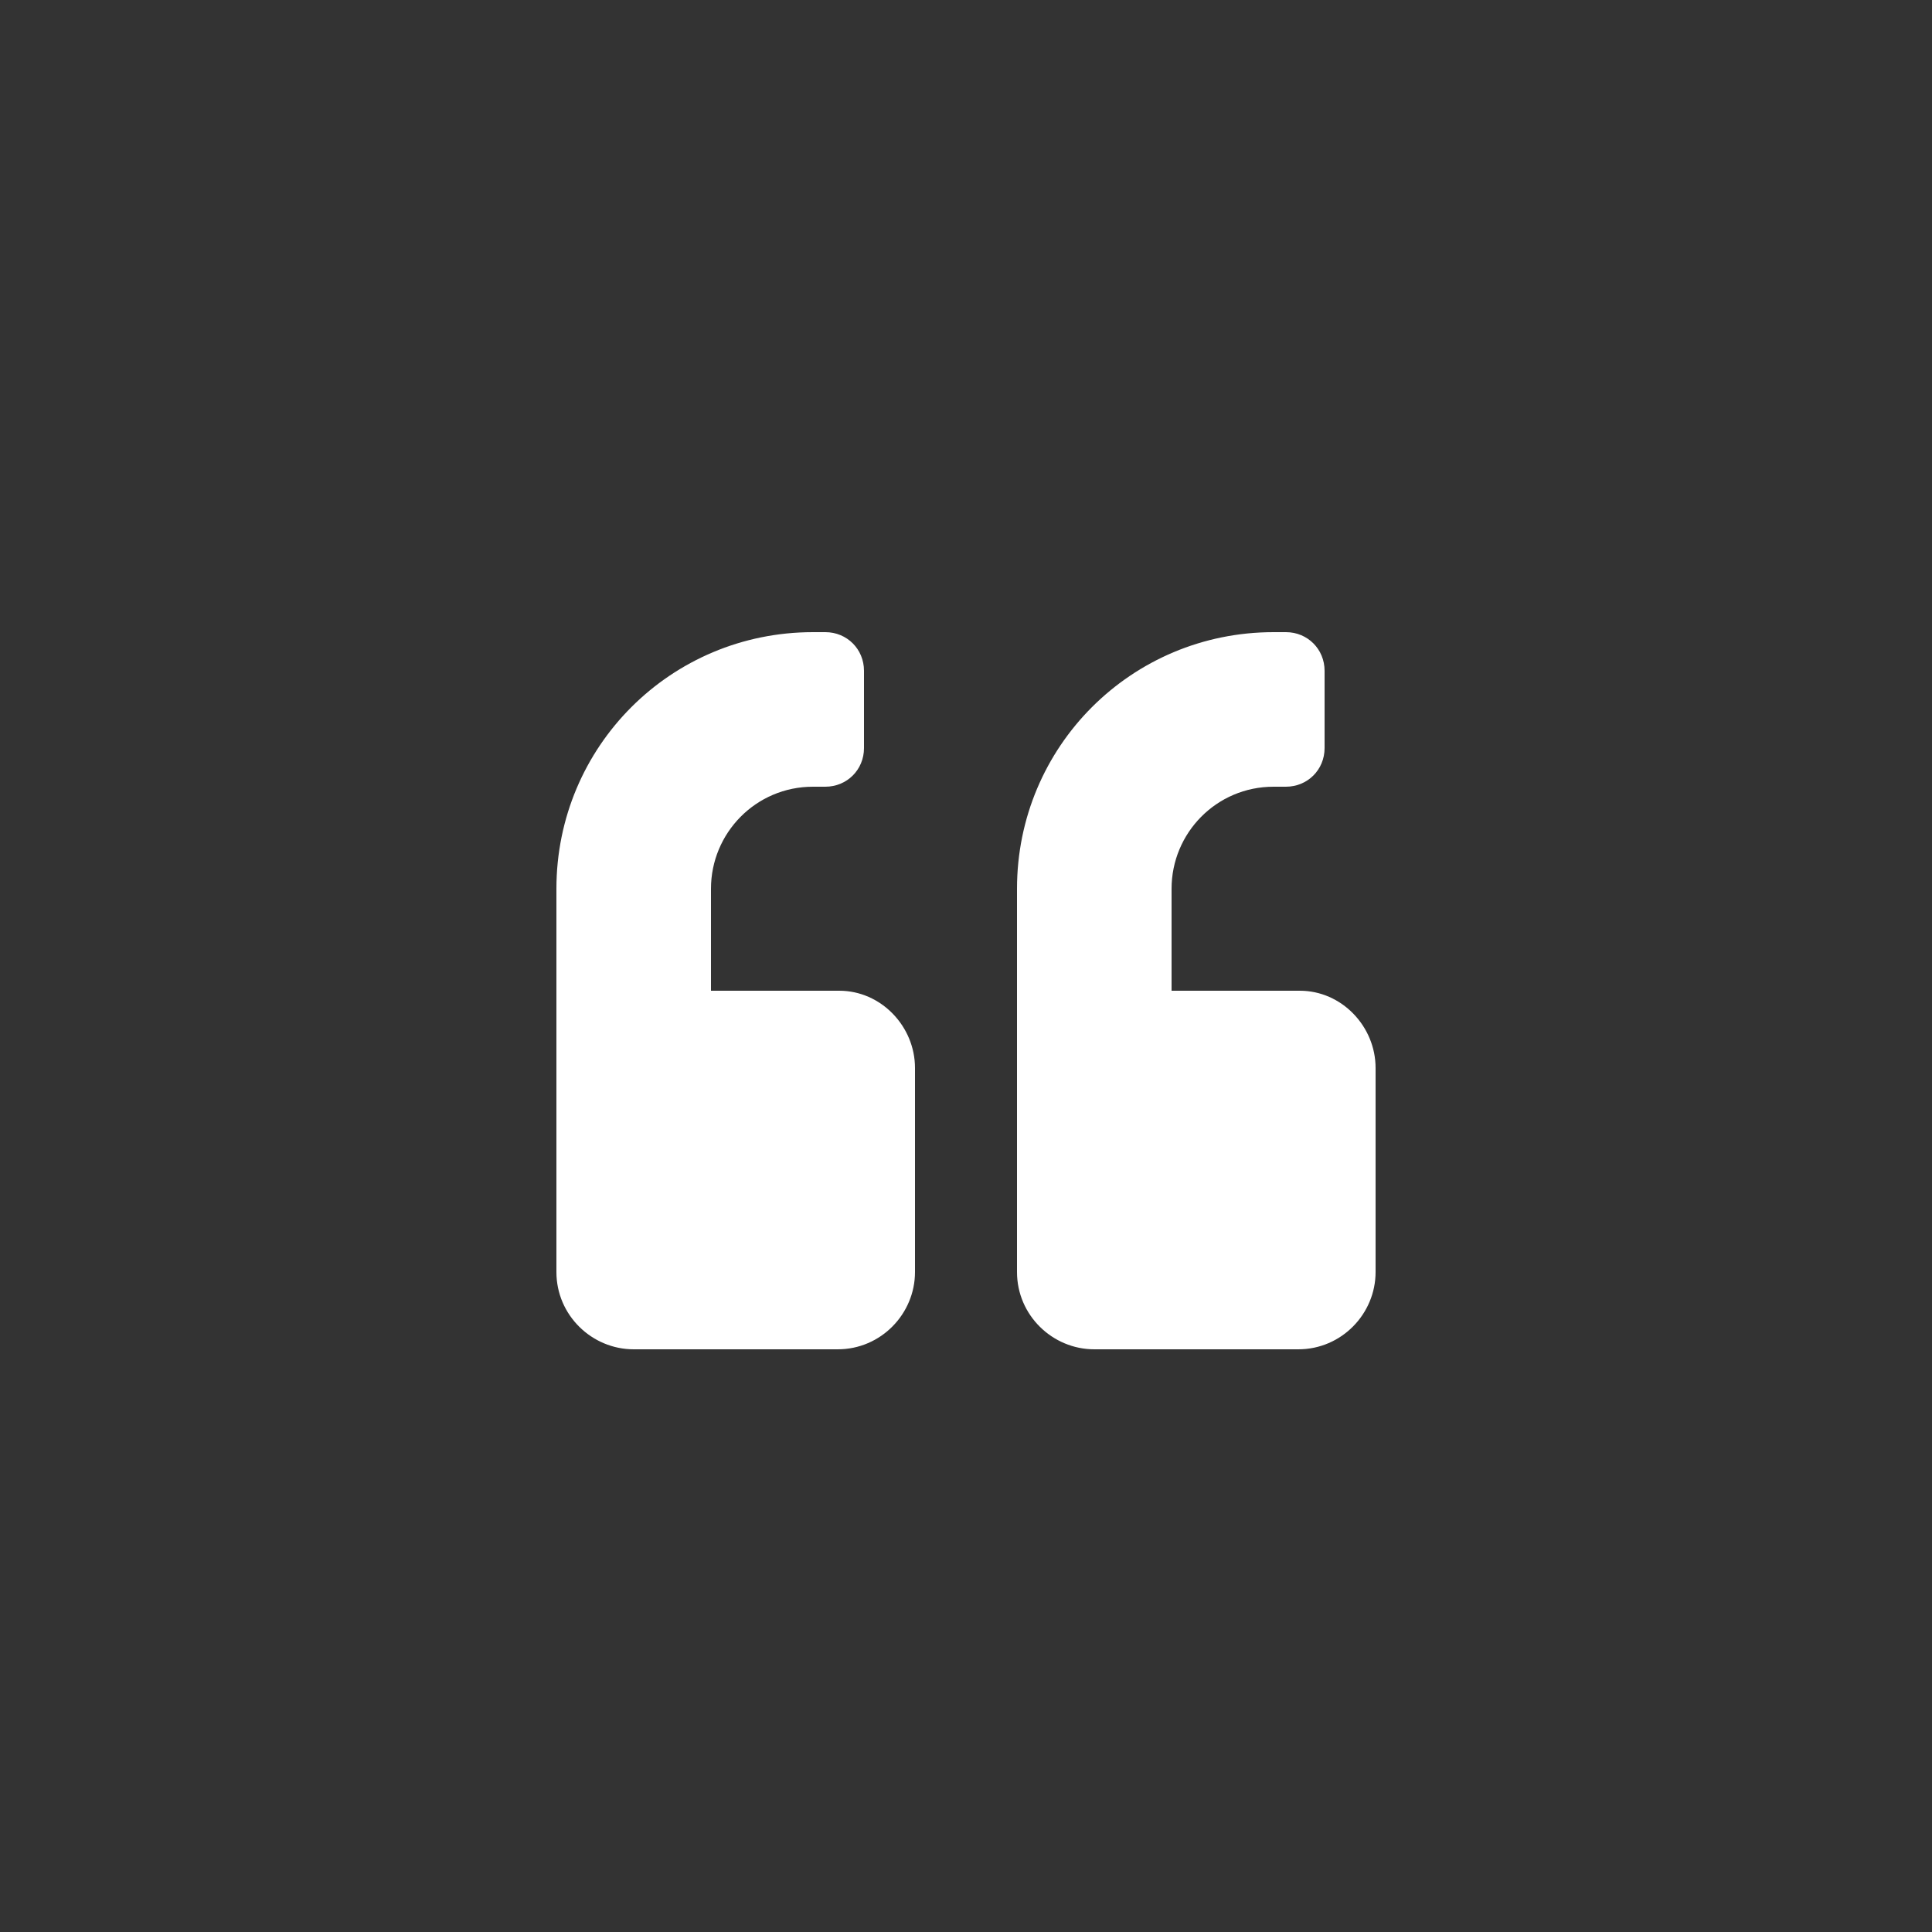 <?xml version="1.0" encoding="UTF-8"?> <svg xmlns="http://www.w3.org/2000/svg" id="Layer_1" data-name="Layer 1" viewBox="0 0 125 125"><rect x="0" y="0" width="125" height="125" fill="#333333" stroke="none"/><defs><style> .cls-1 { fill: none; } .cls-2 { fill: #fff; } .cls-3 { isolation: isolate; } </style></defs><circle class="cls-1" cx="62.5" cy="62.5" r="62.5"></circle><circle class="cls-1" cx="62.5" cy="62.5" r="61.5"></circle><g class="cls-3"><path class="cls-2" d="m59.2,69.1v13.2c0,2.7-2.2,5-5,5h-13.2c-2.7,0-5-2.2-5-5v-24.8c0-9.2,7.4-16.6,16.6-16.6h.8c1.4,0,2.5,1.1,2.5,2.5v5c0,1.4-1.1,2.5-2.5,2.5h-.8c-3.7,0-6.6,3-6.6,6.6v6.6h8.3c2.7,0,4.9,2.3,4.9,5Zm29.8,0v13.2c0,2.7-2.2,5-5,5h-13.2c-2.7,0-5-2.2-5-5v-24.8c0-9.2,7.4-16.6,16.6-16.6h.8c1.4,0,2.5,1.1,2.5,2.5v5c0,1.4-1.1,2.5-2.5,2.5h-.8c-3.7,0-6.6,3-6.6,6.6v6.6h8.3c2.7,0,4.9,2.3,4.9,5Z"></path></g></svg> 